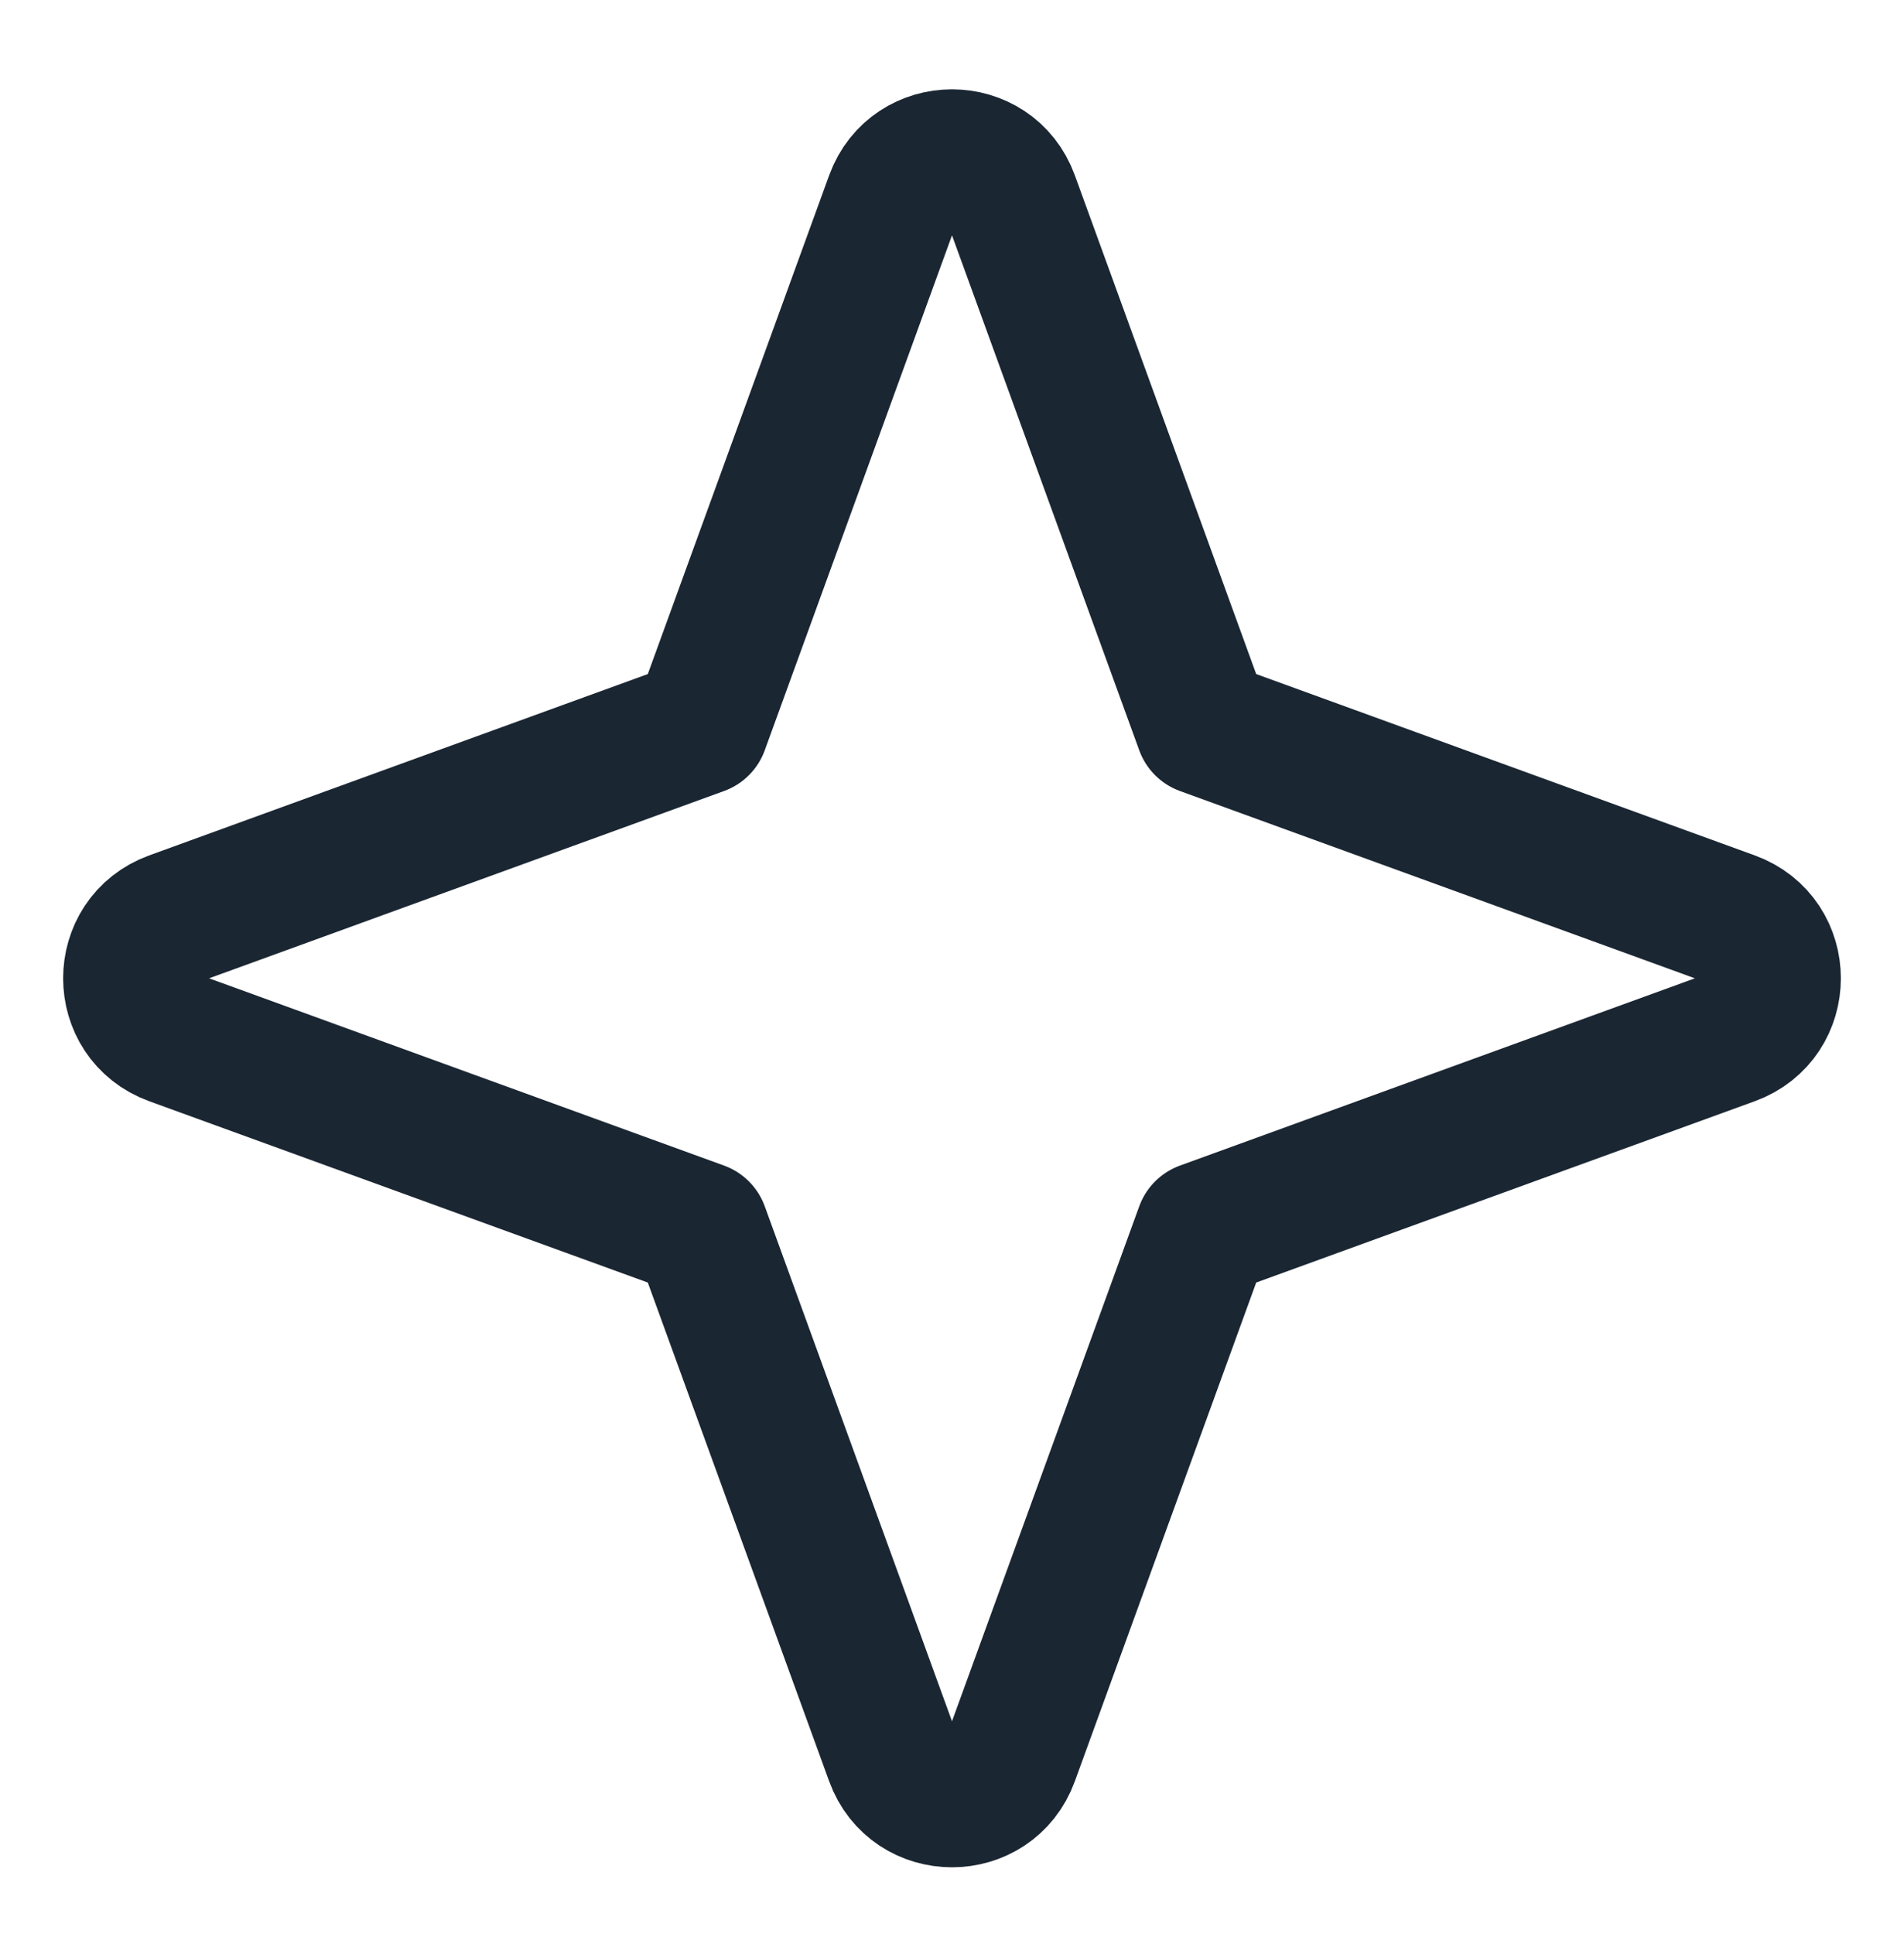 <svg width="64" height="65" viewBox="0 0 64 65" fill="none" xmlns="http://www.w3.org/2000/svg">
<path d="M5.797 30.896L23.558 24.437L30.017 6.676C30.69 4.824 33.31 4.824 33.983 6.676L40.442 24.437L58.203 30.896C60.056 31.569 60.056 34.189 58.203 34.863L40.442 41.321L33.983 59.082C33.31 60.935 30.69 60.935 30.017 59.082L23.558 41.321L5.797 34.863C3.944 34.189 3.944 31.569 5.797 30.896Z" stroke="#1A2632" stroke-width="4.57" stroke-linecap="round" stroke-linejoin="round"/>
</svg>
